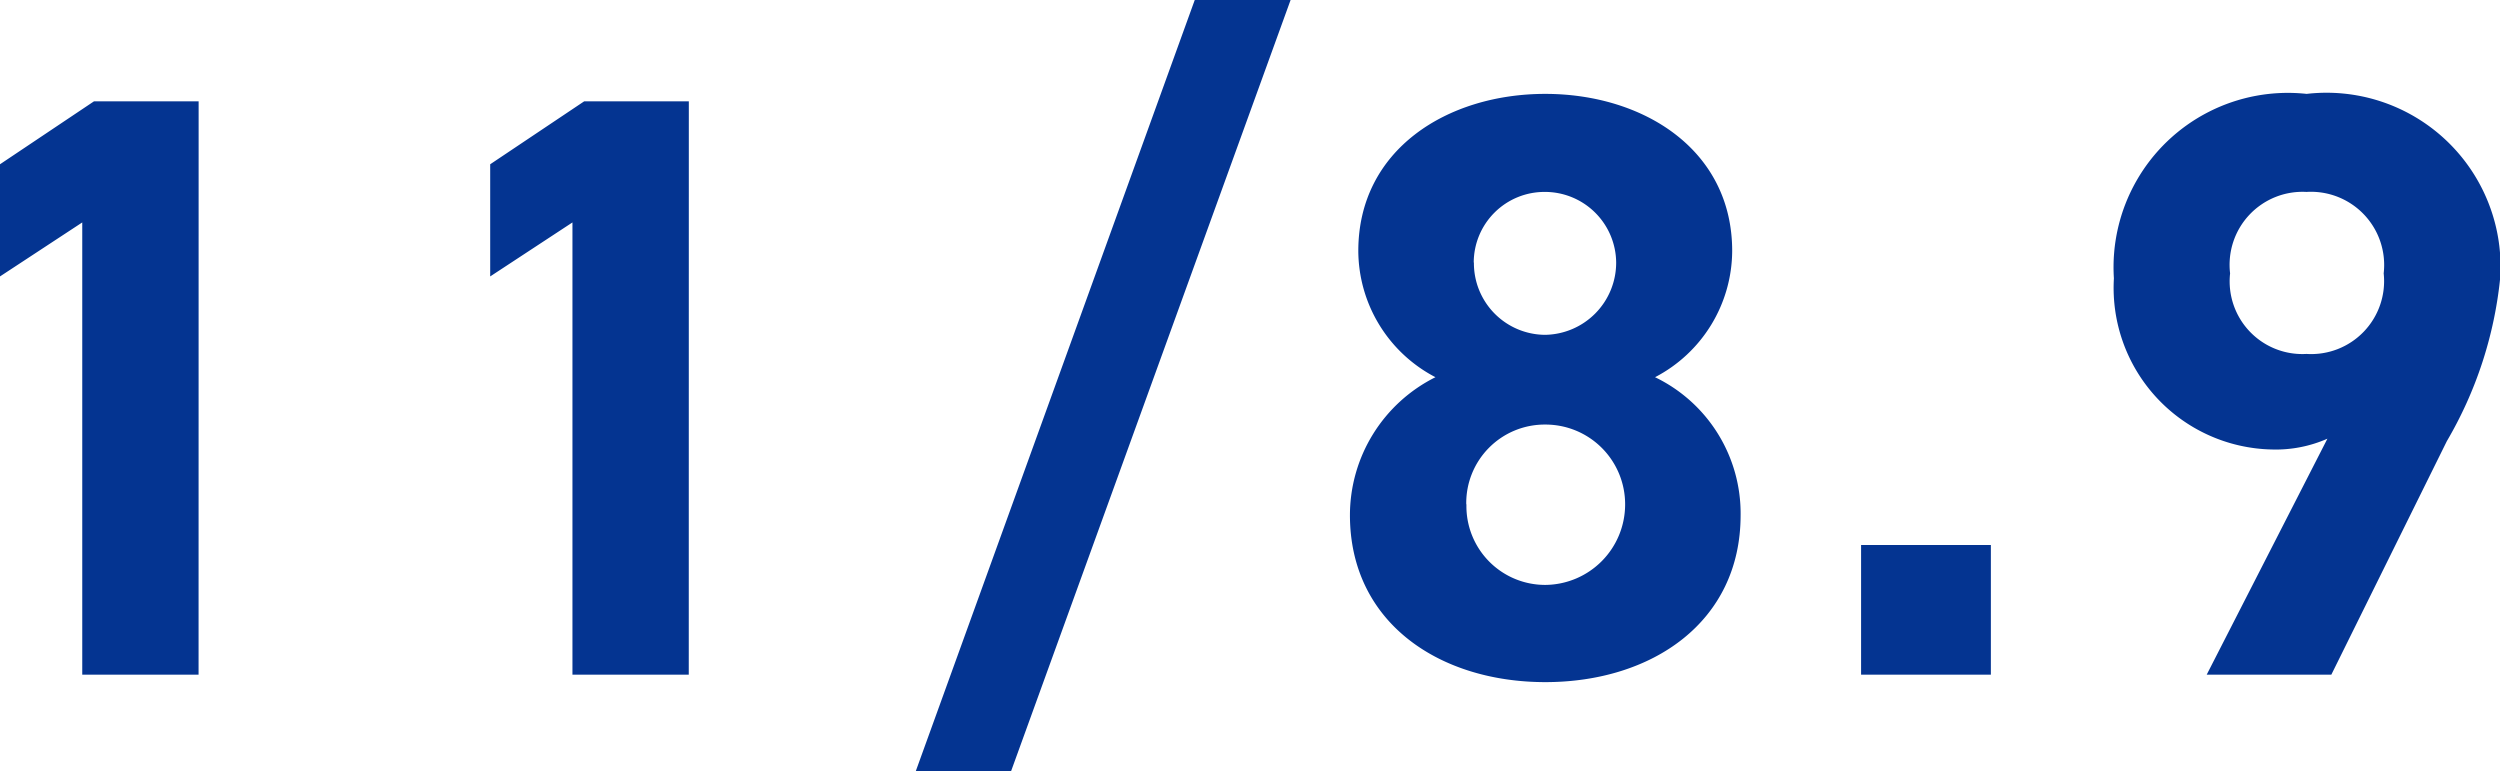 <svg xmlns="http://www.w3.org/2000/svg" width="42.126" height="12.992" viewBox="0 0 42.126 12.992">
  <path id="Path_1904" data-name="Path 1904" d="M-17.1-9.66h-1.764L-20.447-8.6v1.89l1.386-.91V0h1.96Zm8.26,0h-1.764L-12.187-8.6v1.89l1.386-.91V0h1.96ZM-3.409,1.624,1.3-11.368H-.315l-4.7,12.992ZM2.3-2.688C2.3-.882,3.8.126,5.593.126s3.29-1.008,3.29-2.814A2.549,2.549,0,0,0,7.441-5.012a2.411,2.411,0,0,0,1.3-2.128c0-1.708-1.5-2.646-3.15-2.646s-3.15.938-3.15,2.646a2.411,2.411,0,0,0,1.3,2.128A2.6,2.6,0,0,0,2.3-2.688Zm1.96-.182a1.322,1.322,0,0,1,1.33-1.344A1.342,1.342,0,0,1,6.937-2.87,1.356,1.356,0,0,1,5.593-1.512,1.327,1.327,0,0,1,4.263-2.87Zm.126-4.074a1.192,1.192,0,0,1,1.2-1.19,1.2,1.2,0,0,1,1.2,1.19,1.216,1.216,0,0,1-1.2,1.218A1.207,1.207,0,0,1,4.389-6.944ZM13.1-2.184H10.913V0H13.1ZM16.737,0h2.1l1.946-3.934a6.783,6.783,0,0,0,.9-2.758,2.932,2.932,0,0,0-3.262-3.094,2.938,2.938,0,0,0-3.248,3.108,2.724,2.724,0,0,0,2.66,2.884,2.158,2.158,0,0,0,.938-.182Zm2.982-6.762a1.229,1.229,0,0,1-1.3,1.358,1.225,1.225,0,0,1-1.288-1.358,1.229,1.229,0,0,1,1.288-1.372A1.233,1.233,0,0,1,19.719-6.762Z" transform="translate(20.447 11.368)" fill="#043491"/>
</svg>
